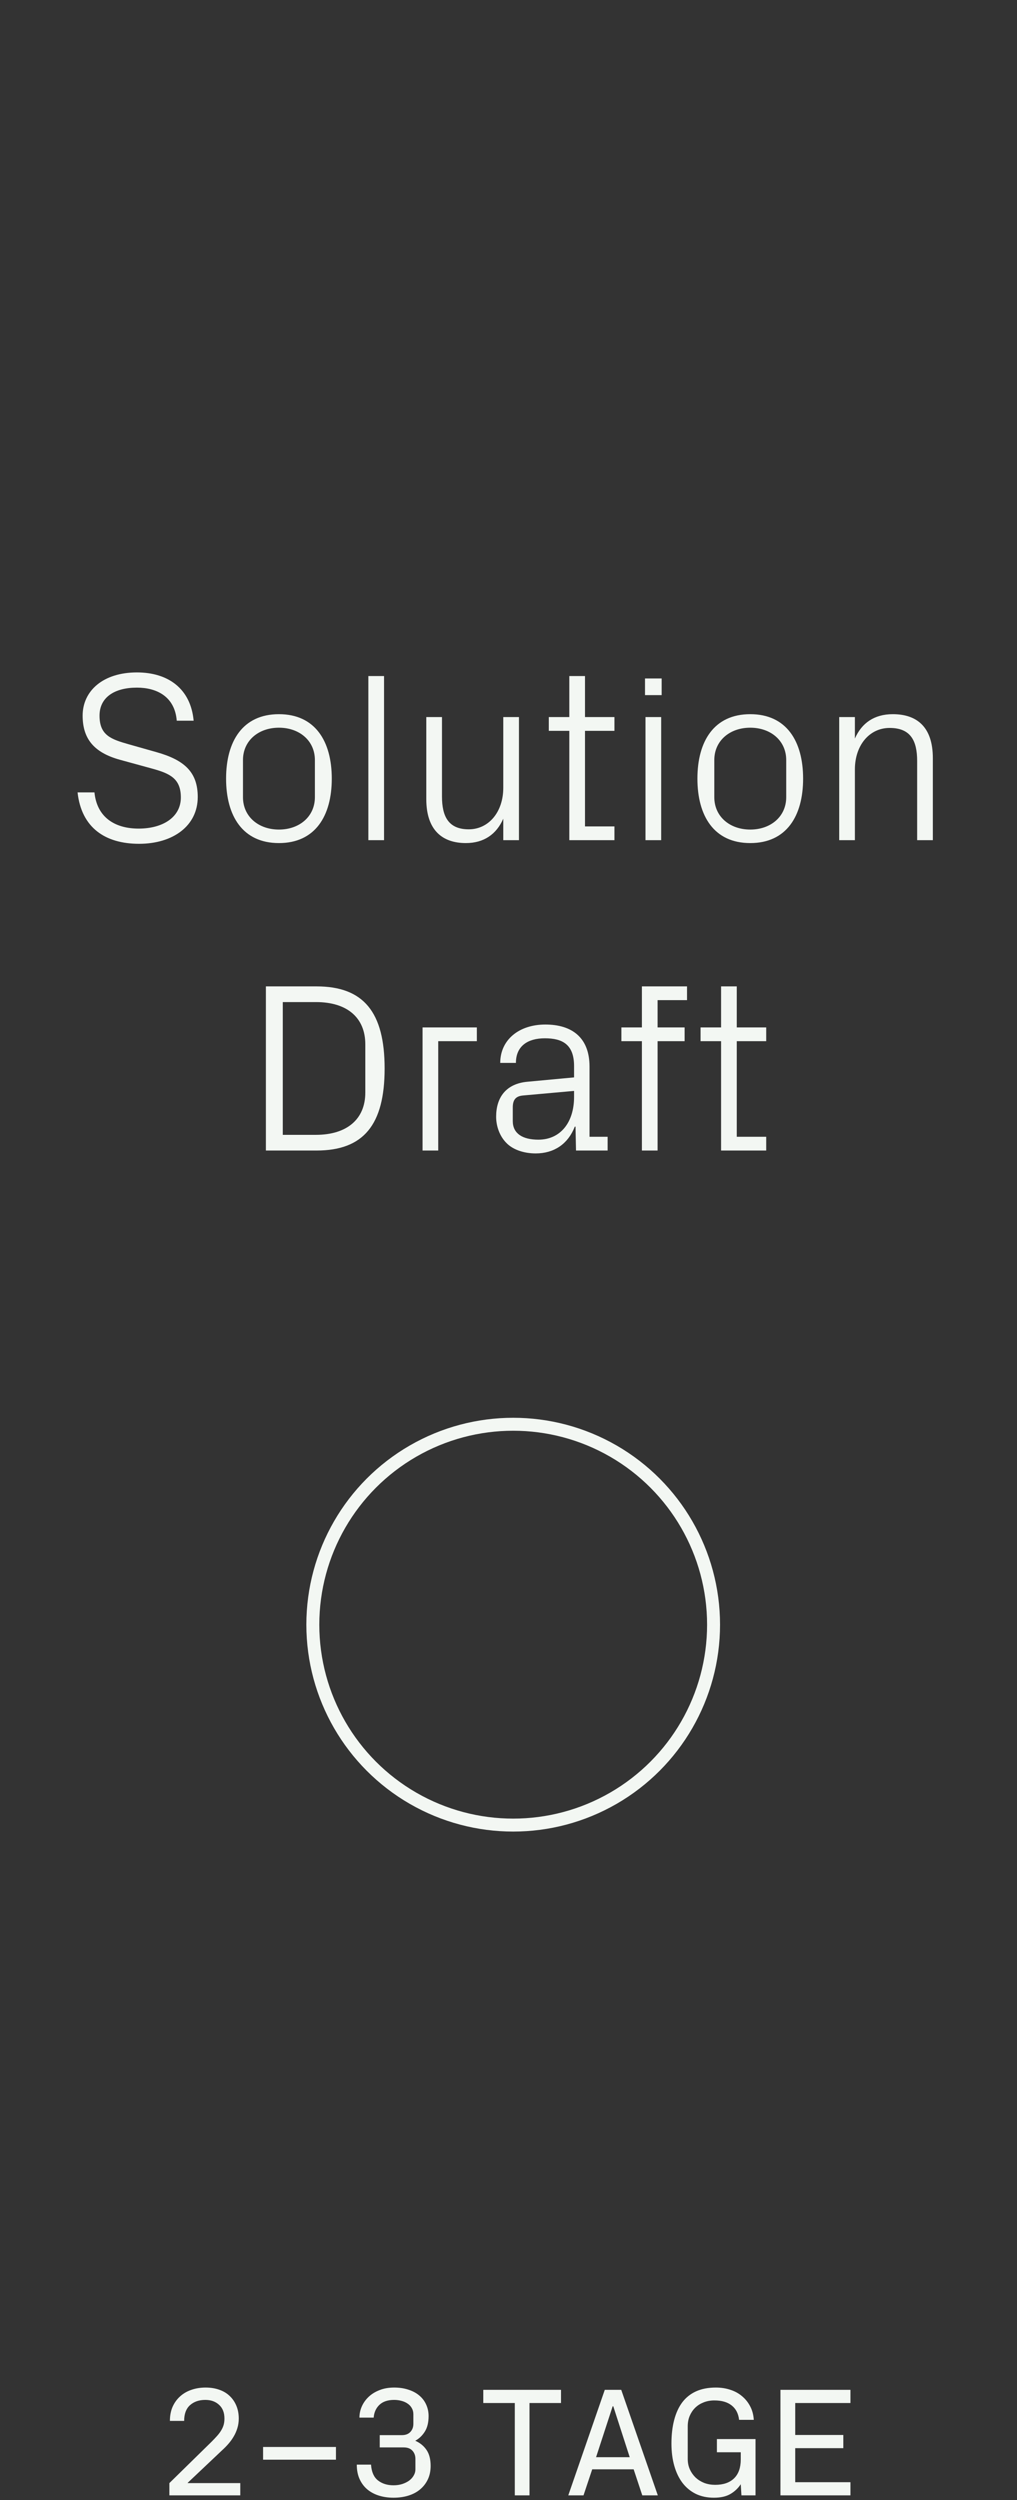 <?xml version="1.0" encoding="UTF-8"?>
<svg width="118px" height="290px" viewBox="0 0 118 290" version="1.1" xmlns="http://www.w3.org/2000/svg" xmlns:xlink="http://www.w3.org/1999/xlink">
    <rect x="0" y="0" width="118" height="290" fill="#333333" stroke="none"/>
    <title>slide_2</title>
    <g id="Page-2" stroke="none" stroke-width="1" fill="none" fill-rule="evenodd">
        <g id="slide_2">
            <rect id="Rectangle" x="0" y="0" width="118" height="290"></rect>
            <g id="Group-80(1)" transform="translate(9, 78)">
                <path d="M6.888,1.764 C4.256,1.764 2.548,2.912 2.548,5.012 C2.548,7.308 3.892,7.756 5.964,8.344 L9.128,9.24 C12.432,10.164 13.944,11.592 13.944,14.448 C13.944,17.808 11.06,19.88 7.14,19.88 C3.192,19.88 0.448,18.004 0,13.916 L1.96,13.916 C2.24,16.772 4.284,18.116 7.084,18.116 C9.884,18.116 11.984,16.8 11.984,14.504 C11.984,12.32 10.724,11.732 8.708,11.172 L4.928,10.136 C1.876,9.296 0.588,7.672 0.588,5.012 C0.588,2.156 2.94,-7.10542736e-15 6.888,-7.10542736e-15 C10.528,-7.10542736e-15 13.132,1.904 13.468,5.6 L11.508,5.6 C11.284,2.8 9.184,1.764 6.888,1.764 Z M17.232,12.32 C17.232,7.98 19.164,4.844 23.364,4.844 C27.564,4.844 29.496,7.98 29.496,12.32 C29.496,16.66 27.564,19.796 23.364,19.796 C19.164,19.796 17.232,16.66 17.232,12.32 Z M27.536,14.476 L27.536,10.164 C27.536,7.924 25.744,6.412 23.364,6.412 C20.984,6.412 19.192,7.924 19.192,10.164 L19.192,14.476 C19.192,16.716 20.984,18.228 23.364,18.228 C25.744,18.228 27.536,16.716 27.536,14.476 Z M35.56,19.46 L33.74,19.46 L33.74,0.42 L35.56,0.42 L35.56,19.46 Z M42.282,5.18 L42.282,14.392 C42.282,16.716 43.038,18.2 45.39,18.2 C47.686,18.2 49.394,16.212 49.394,13.384 L49.394,5.18 L51.214,5.18 L51.214,19.46 L49.394,19.46 L49.394,16.968 C48.61,18.76 47.154,19.796 45.054,19.796 C42.366,19.796 40.462,18.34 40.462,14.7 L40.462,5.18 L42.282,5.18 Z M58.876,6.776 L58.876,17.864 L62.292,17.864 L62.292,19.46 L57.056,19.46 L57.056,6.776 L54.676,6.776 L54.676,5.18 L57.056,5.18 L57.056,0.42 L58.876,0.42 L58.876,5.18 L62.292,5.18 L62.292,6.776 L58.876,6.776 Z M67.715,19.46 L65.895,19.46 L65.895,5.18 L67.715,5.18 L67.715,19.46 Z M67.771,0.7 L67.771,2.632 L65.839,2.632 L65.839,0.7 L67.771,0.7 Z M71.919,12.32 C71.919,7.98 73.851,4.844 78.051,4.844 C82.251,4.844 84.183,7.98 84.183,12.32 C84.183,16.66 82.251,19.796 78.051,19.796 C73.851,19.796 71.919,16.66 71.919,12.32 Z M82.223,14.476 L82.223,10.164 C82.223,7.924 80.431,6.412 78.051,6.412 C75.671,6.412 73.879,7.924 73.879,10.164 L73.879,14.476 C73.879,16.716 75.671,18.228 78.051,18.228 C80.431,18.228 82.223,16.716 82.223,14.476 Z M97.415,19.46 L97.415,10.276 C97.415,7.924 96.659,6.44 94.223,6.44 C91.871,6.44 90.191,8.456 90.191,11.256 L90.191,19.46 L88.371,19.46 L88.371,5.18 L90.191,5.18 L90.191,7.672 C90.975,5.88 92.431,4.844 94.587,4.844 C97.359,4.844 99.235,6.3 99.235,9.94 L99.235,19.46 L97.415,19.46 Z M21.851,36.42 L27.73,36.42 C33.191,36.42 35.627,39.416 35.627,45.94 C35.627,52.464 33.191,55.46 27.73,55.46 L21.851,55.46 L21.851,36.42 Z M27.674,38.24 L23.811,38.24 L23.811,53.64 L27.646,53.64 C31.259,53.64 33.386,51.82 33.386,48.74 L33.386,43.14 C33.386,40.06 31.287,38.24 27.674,38.24 Z M40.028,55.46 L40.028,41.18 L46.328,41.18 L46.328,42.776 L41.847,42.776 L41.847,55.46 L40.028,55.46 Z M57.608,46.976 L57.608,45.66 C57.608,43.14 56.236,42.44 54.221,42.44 C52.205,42.44 50.861,43.364 50.861,45.296 L49.041,45.296 C49.041,42.636 51.197,40.844 54.276,40.844 C57.356,40.844 59.401,42.356 59.401,45.716 L59.401,53.864 L61.501,53.864 L61.501,55.46 L57.833,55.46 L57.776,52.688 L57.693,52.688 C56.908,54.704 55.285,55.796 53.157,55.796 C51.757,55.796 50.468,55.348 49.712,54.536 C48.984,53.78 48.565,52.66 48.565,51.54 C48.565,49.3 49.712,47.704 52.205,47.48 L57.608,46.976 Z M57.608,48.544 L51.672,49.076 C50.804,49.16 50.496,49.608 50.496,50.476 L50.496,52.044 C50.496,53.5 51.645,54.2 53.465,54.2 C56.041,54.2 57.608,52.184 57.608,49.244 L57.608,48.544 Z M67.298,38.016 L67.298,41.18 L70.434,41.18 L70.434,42.776 L67.298,42.776 L67.298,55.46 L65.478,55.46 L65.478,42.776 L63.098,42.776 L63.098,41.18 L65.478,41.18 L65.478,36.42 L70.714,36.42 L70.714,38.016 L67.298,38.016 Z M76.485,42.776 L76.485,53.864 L79.901,53.864 L79.901,55.46 L74.665,55.46 L74.665,42.776 L72.285,42.776 L72.285,41.18 L74.665,41.18 L74.665,36.42 L76.485,36.42 L76.485,41.18 L79.901,41.18 L79.901,42.776 L76.485,42.776 Z" id="Shape" fill="#F3F7F3" fill-rule="nonzero"></path>
                <path d="M10.653,211.46 L10.653,210.036 L15.557,205.229 C15.797,204.988 16.008,204.766 16.19,204.561 C16.377,204.35 16.533,204.142 16.656,203.937 C16.785,203.731 16.881,203.518 16.946,203.295 C17.01,203.072 17.042,202.823 17.042,202.548 C17.042,201.862 16.834,201.332 16.418,200.957 C16.008,200.576 15.475,200.386 14.819,200.386 C14.098,200.386 13.509,200.588 13.052,200.992 C12.595,201.397 12.367,202.006 12.367,202.82 L10.714,202.82 C10.714,202.211 10.817,201.669 11.022,201.194 C11.233,200.72 11.523,200.315 11.892,199.981 C12.267,199.642 12.706,199.387 13.21,199.217 C13.714,199.041 14.262,198.953 14.854,198.953 C15.44,198.953 15.97,199.038 16.445,199.208 C16.919,199.372 17.324,199.615 17.658,199.938 C17.992,200.254 18.249,200.635 18.431,201.08 C18.613,201.52 18.703,202.009 18.703,202.548 C18.703,202.946 18.648,203.321 18.537,203.673 C18.431,204.019 18.29,204.338 18.115,204.631 C17.945,204.924 17.745,205.202 17.517,205.466 C17.288,205.73 17.048,205.976 16.796,206.204 L12.78,210.001 L12.78,210.036 L18.879,210.036 L18.879,211.46 L10.653,211.46 Z M21.525,207.32 L21.525,205.844 L29.98,205.844 L29.98,207.32 L21.525,207.32 Z M32.397,207.892 L34.049,207.892 C34.108,208.741 34.377,209.354 34.858,209.729 C35.338,210.104 35.939,210.291 36.66,210.291 C37.029,210.291 37.368,210.241 37.679,210.142 C37.995,210.036 38.265,209.901 38.488,209.737 C38.71,209.567 38.883,209.371 39.006,209.148 C39.135,208.926 39.2,208.694 39.2,208.454 L39.2,207.232 C39.2,206.846 39.082,206.526 38.848,206.274 C38.614,206.022 38.28,205.897 37.846,205.897 L35.06,205.897 L35.06,204.473 L37.618,204.473 C38.051,204.473 38.382,204.35 38.611,204.104 C38.845,203.857 38.962,203.544 38.962,203.163 L38.962,202.047 C38.962,201.783 38.901,201.546 38.778,201.335 C38.66,201.124 38.499,200.951 38.294,200.816 C38.095,200.676 37.861,200.57 37.591,200.5 C37.322,200.424 37.035,200.386 36.73,200.386 C35.997,200.386 35.429,200.576 35.025,200.957 C34.626,201.338 34.404,201.833 34.357,202.442 L32.705,202.442 C32.705,201.997 32.795,201.566 32.977,201.15 C33.164,200.729 33.428,200.356 33.768,200.034 C34.114,199.706 34.535,199.445 35.034,199.252 C35.532,199.053 36.097,198.953 36.73,198.953 C37.339,198.953 37.89,199.035 38.382,199.199 C38.88,199.357 39.302,199.583 39.648,199.876 C39.999,200.169 40.266,200.521 40.448,200.931 C40.635,201.341 40.729,201.783 40.729,202.258 C40.729,203.002 40.582,203.606 40.289,204.068 C39.996,204.531 39.627,204.883 39.182,205.123 C39.745,205.375 40.181,205.732 40.492,206.195 C40.808,206.658 40.966,207.273 40.966,208.041 C40.966,208.627 40.858,209.148 40.641,209.606 C40.424,210.063 40.125,210.449 39.745,210.766 C39.37,211.082 38.918,211.322 38.391,211.486 C37.864,211.65 37.286,211.732 36.66,211.732 C36.062,211.732 35.505,211.653 34.99,211.495 C34.474,211.337 34.023,211.1 33.636,210.783 C33.255,210.467 32.953,210.068 32.731,209.588 C32.508,209.107 32.397,208.542 32.397,207.892 Z M47.075,200.746 L47.075,199.217 L56.092,199.217 L56.092,200.746 L52.436,200.746 L52.436,211.46 L50.731,211.46 L50.731,200.746 L47.075,200.746 Z M56.936,211.46 L61.172,199.217 L63.08,199.217 L67.325,211.46 L65.523,211.46 L64.521,208.437 L59.713,208.437 L58.703,211.46 L56.936,211.46 Z M60.161,207.03 L64.064,207.03 L62.157,201.124 L62.086,201.124 L60.161,207.03 Z M68.907,205.448 C68.907,204.429 69.012,203.518 69.223,202.715 C69.434,201.906 69.747,201.224 70.163,200.667 C70.585,200.11 71.118,199.686 71.763,199.393 C72.413,199.1 73.178,198.953 74.057,198.953 C74.666,198.953 75.232,199.041 75.753,199.217 C76.275,199.387 76.726,199.636 77.107,199.964 C77.493,200.286 77.807,200.679 78.047,201.142 C78.287,201.599 78.425,202.117 78.46,202.697 L76.755,202.697 C76.673,201.977 76.389,201.423 75.903,201.036 C75.416,200.644 74.746,200.447 73.89,200.447 C73.433,200.447 73.014,200.523 72.633,200.676 C72.258,200.822 71.936,201.027 71.666,201.291 C71.397,201.555 71.183,201.871 71.025,202.24 C70.872,202.604 70.796,203.008 70.796,203.453 L70.796,207.232 C70.796,207.666 70.875,208.064 71.034,208.428 C71.198,208.791 71.42,209.11 71.701,209.386 C71.989,209.655 72.326,209.866 72.712,210.019 C73.105,210.165 73.527,210.238 73.978,210.238 C74.927,210.238 75.66,209.986 76.175,209.482 C76.691,208.979 76.949,208.246 76.949,207.285 L76.949,206.459 L74.18,206.459 L74.18,204.93 L78.662,204.93 L78.662,211.46 L77.028,211.46 L76.949,210.168 C76.638,210.637 76.237,211.015 75.745,211.302 C75.252,211.589 74.617,211.732 73.837,211.732 C73.058,211.732 72.361,211.586 71.746,211.293 C71.136,210.994 70.621,210.572 70.199,210.027 C69.783,209.482 69.463,208.823 69.241,208.05 C69.018,207.276 68.907,206.409 68.907,205.448 Z M81.554,211.46 L81.554,199.217 L89.675,199.217 L89.675,200.746 L83.268,200.746 L83.268,204.455 L88.849,204.455 L88.849,205.984 L83.268,205.984 L83.268,209.931 L89.675,209.931 L89.675,211.46 L81.554,211.46 Z" id="Shape" fill="#F3F7F3" fill-rule="nonzero"></path>
                <circle id="Oval" stroke="#F3F7F3" stroke-width="1.503" cx="50.545" cy="110.46" r="23.248"></circle>
            </g>
        </g>
    </g>
</svg>